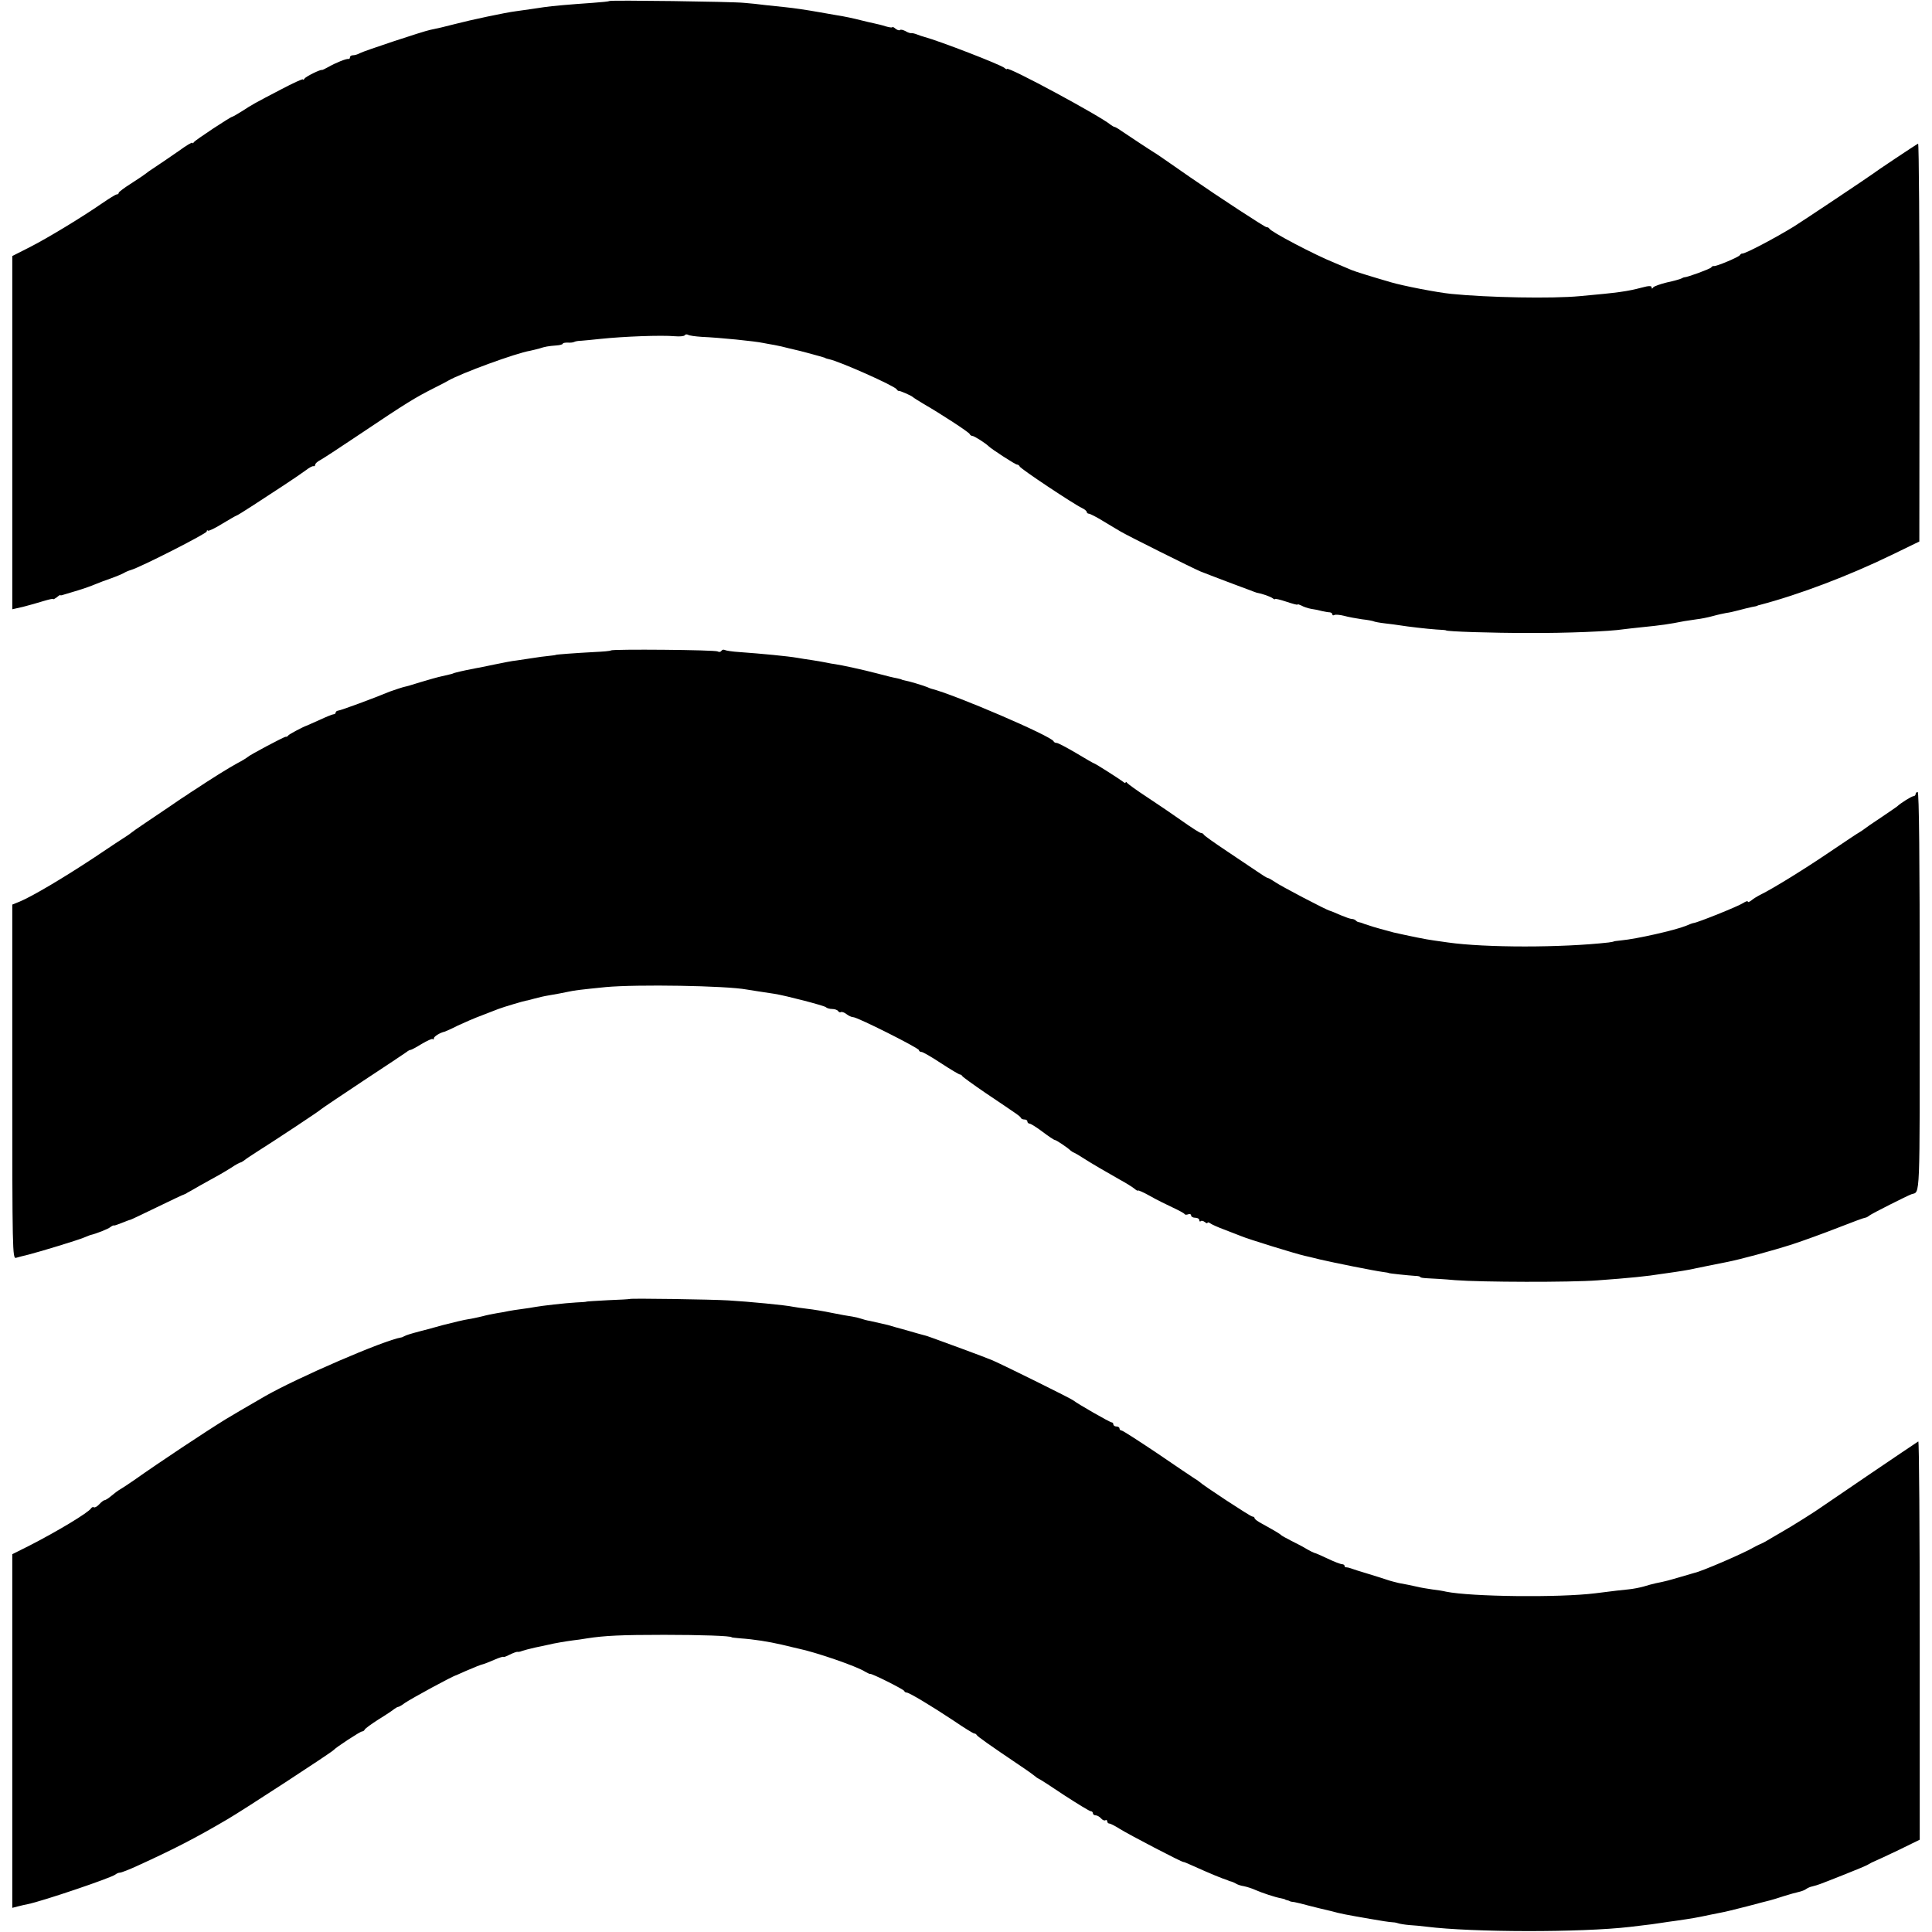 <?xml version="1.0" standalone="no"?>
<!DOCTYPE svg PUBLIC "-//W3C//DTD SVG 20010904//EN"
 "http://www.w3.org/TR/2001/REC-SVG-20010904/DTD/svg10.dtd">
<svg version="1.0" xmlns="http://www.w3.org/2000/svg"
 width="944pt" height="944pt" viewBox="0 0 944 944"
 preserveAspectRatio="xMidYMid meet">
<g transform="translate(0,944) scale(0.1,-0.1)"
fill="#000000" stroke="none">
<path d="M2978 9435 c-2 -2 -39 -6 -83 -9 -116 -8 -195 -15 -237 -21 -37 -6
-69 -10 -138 -20 -49 -6 -223 -43 -295 -62 -62 -16 -84 -21 -123 -29 -35 -7
-324 -103 -344 -114 -10 -6 -25 -10 -33 -10 -8 0 -15 -4 -15 -10 0 -5 -3 -9
-7 -8 -11 2 -61 -18 -98 -39 -16 -9 -31 -16 -32 -15 -6 4 -79 -32 -85 -42 -4
-6 -8 -8 -8 -4 0 4 -48 -18 -107 -49 -136 -71 -139 -73 -190 -106 -24 -15 -45
-27 -47 -27 -9 0 -181 -114 -188 -124 -4 -6 -8 -8 -8 -4 0 5 -30 -13 -67 -40
-38 -26 -88 -61 -113 -77 -25 -16 -47 -32 -50 -35 -3 -3 -33 -23 -67 -45 -35
-22 -63 -43 -63 -47 0 -5 -4 -8 -10 -8 -5 0 -37 -20 -72 -44 -97 -67 -266
-170 -357 -216 l-81 -41 0 -863 0 -863 53 12 c28 7 73 20 99 28 27 8 48 13 48
10 0 -3 7 1 17 8 9 8 17 13 17 11 1 -2 8 -1 16 2 8 2 40 12 70 21 30 9 69 23
85 30 17 7 53 21 80 30 28 10 55 22 60 25 6 4 21 11 35 15 48 14 370 178 370
188 0 6 3 8 6 4 3 -3 35 12 70 34 35 21 66 39 68 39 3 0 40 23 83 51 43 28
112 73 153 100 41 27 88 59 104 71 17 13 33 22 38 20 4 -1 8 2 8 7 0 6 11 16
25 23 13 7 102 65 197 129 225 151 264 175 363 225 28 14 57 29 65 34 62 36
332 135 400 146 14 3 34 8 45 11 27 9 44 12 83 15 17 1 32 5 32 9 0 3 10 5 23
5 12 -1 26 0 32 3 5 3 21 6 35 6 14 1 56 5 93 9 113 12 298 19 365 13 24 -2
45 0 48 5 3 5 10 5 16 2 6 -4 36 -8 67 -10 90 -4 259 -21 301 -30 14 -3 39 -7
55 -10 17 -3 48 -10 70 -16 22 -5 47 -11 55 -13 8 -2 35 -9 60 -16 25 -7 48
-13 53 -15 4 -1 8 -2 10 -4 1 -1 9 -3 17 -5 51 -10 320 -130 331 -147 3 -5 8
-9 10 -8 5 2 62 -23 69 -30 3 -3 28 -19 55 -35 80 -46 220 -137 223 -146 2 -5
8 -9 13 -9 9 0 65 -36 79 -50 15 -15 131 -90 139 -90 5 0 11 -4 13 -9 3 -11
267 -186 304 -203 13 -6 24 -15 24 -20 0 -4 5 -8 10 -8 6 0 39 -17 73 -38 34
-20 71 -43 82 -49 35 -21 348 -177 390 -195 22 -9 78 -30 125 -48 47 -18 99
-37 115 -43 17 -7 32 -12 35 -13 28 -5 67 -19 78 -27 6 -5 12 -7 12 -4 0 3 25
-3 55 -13 30 -10 55 -17 55 -14 0 3 8 0 19 -5 10 -6 31 -13 47 -16 16 -2 40
-7 54 -11 14 -3 31 -6 38 -6 6 -1 12 -5 12 -10 0 -5 4 -6 10 -3 5 3 27 1 47
-4 21 -6 61 -13 88 -17 28 -3 53 -8 57 -10 3 -2 28 -7 55 -10 26 -3 58 -7 69
-9 43 -7 138 -18 183 -21 25 -1 46 -3 46 -4 0 -6 227 -13 405 -13 184 -1 397
8 461 18 13 2 53 6 89 10 100 10 134 15 210 30 14 2 41 6 60 9 19 2 55 9 80
16 25 7 54 13 65 15 11 1 38 7 60 13 22 6 51 13 65 16 14 2 26 5 28 7 1 1 5 2
10 3 191 50 434 142 644 244 l136 66 1 974 c0 535 -3 972 -7 970 -11 -5 -216
-142 -222 -148 -5 -5 -346 -233 -385 -257 -93 -57 -237 -133 -252 -132 -3 1
-9 -3 -12 -8 -7 -10 -116 -56 -127 -53 -4 1 -10 -2 -13 -7 -5 -7 -116 -48
-131 -48 -3 0 -9 -3 -15 -6 -5 -3 -37 -12 -70 -19 -33 -8 -63 -19 -67 -24 -5
-8 -8 -8 -8 0 0 8 -14 8 -47 -1 -72 -19 -114 -25 -303 -42 -137 -13 -451 -7
-630 11 -69 7 -234 39 -295 57 -103 30 -173 52 -190 59 -11 5 -49 21 -85 36
-95 38 -312 152 -318 167 -2 4 -8 7 -14 7 -8 0 -233 147 -373 244 -16 11 -59
41 -95 66 -36 25 -72 50 -81 55 -20 12 -124 81 -161 106 -15 11 -30 19 -33 19
-3 0 -11 5 -18 10 -49 42 -507 289 -507 273 0 -3 -6 -1 -12 5 -21 17 -316 131
-393 152 -5 1 -20 6 -33 11 -12 5 -26 8 -30 7 -4 -1 -17 3 -28 10 -12 6 -24 9
-27 5 -4 -3 -13 0 -22 7 -8 7 -15 10 -15 7 0 -3 -15 -1 -32 4 -18 6 -44 12
-58 15 -14 3 -41 9 -60 14 -39 10 -80 19 -125 26 -16 3 -52 9 -80 14 -68 12
-122 20 -170 25 -22 2 -65 7 -95 10 -30 4 -77 9 -105 11 -56 6 -652 14 -657 9z"/>
<path d="M2985 6262 c-2 -3 -39 -6 -82 -8 -93 -5 -188 -12 -188 -14 0 -1 -16
-3 -35 -5 -19 -2 -53 -6 -75 -10 -22 -3 -58 -9 -80 -12 -22 -2 -71 -12 -110
-20 -38 -8 -81 -17 -95 -19 -21 -4 -66 -13 -92 -20 -5 -1 -10 -3 -13 -4 -6 -3
-8 -3 -55 -14 -19 -4 -66 -17 -105 -29 -38 -12 -72 -22 -75 -22 -11 -2 -56
-17 -75 -24 -74 -31 -242 -93 -252 -93 -7 -1 -13 -5 -13 -10 0 -4 -4 -8 -10
-8 -5 0 -35 -12 -67 -27 -32 -14 -60 -27 -63 -28 -19 -6 -86 -42 -91 -48 -3
-5 -9 -8 -13 -7 -7 1 -178 -90 -186 -99 -3 -3 -25 -17 -50 -30 -41 -22 -132
-79 -204 -127 -16 -10 -36 -23 -44 -29 -9 -5 -43 -28 -76 -51 -34 -23 -90 -61
-126 -85 -36 -24 -67 -46 -70 -49 -3 -3 -12 -9 -21 -15 -9 -5 -81 -53 -160
-106 -150 -99 -300 -188 -362 -214 l-37 -15 0 -866 c0 -819 1 -865 18 -860 9
3 37 10 62 16 62 16 239 70 270 83 14 6 27 11 30 12 31 7 88 30 99 39 8 6 16
10 18 8 2 -1 19 5 39 13 20 8 38 15 41 15 2 0 61 28 131 62 70 34 129 62 132
62 3 1 10 4 15 8 6 3 33 18 60 34 98 54 114 63 154 88 22 15 43 26 46 26 3 0
11 5 18 10 7 6 35 25 62 42 81 51 310 202 315 209 3 3 95 65 205 138 110 72
205 136 212 141 7 6 15 10 19 10 4 0 28 13 54 29 27 16 51 27 54 24 3 -4 6 -2
6 4 0 8 29 27 52 32 4 1 34 14 65 30 32 15 85 38 118 50 33 13 69 27 80 31 23
9 127 40 137 41 4 0 22 5 40 10 18 5 48 12 67 15 41 7 68 12 101 19 27 6 61
10 180 22 152 14 587 7 689 -12 15 -3 72 -11 136 -21 56 -9 240 -57 250 -65 5
-5 19 -9 31 -9 13 0 26 -5 29 -10 4 -6 10 -8 14 -5 5 2 17 -2 27 -10 10 -8 25
-15 33 -15 21 0 321 -151 321 -161 0 -5 6 -9 13 -9 6 0 50 -25 95 -55 46 -30
88 -55 92 -55 5 0 10 -4 12 -8 2 -4 53 -41 113 -82 156 -105 170 -114 173
-122 2 -5 10 -8 18 -8 8 0 14 -4 14 -10 0 -5 5 -10 10 -10 6 0 35 -18 64 -40
29 -22 56 -40 60 -40 7 0 66 -40 76 -51 3 -3 12 -9 20 -12 8 -4 27 -15 42 -25
37 -24 114 -69 178 -105 30 -16 63 -37 73 -45 9 -8 17 -12 17 -9 0 3 26 -8 58
-26 31 -18 82 -43 112 -57 30 -14 56 -28 58 -32 2 -4 10 -4 18 -1 8 3 14 0 14
-6 0 -6 9 -11 20 -11 11 0 20 -5 20 -12 0 -6 3 -8 7 -5 3 4 12 2 20 -4 7 -6
13 -8 13 -4 0 4 6 3 13 -2 6 -5 39 -20 72 -32 33 -13 69 -27 80 -31 32 -14
269 -87 310 -96 6 -1 39 -9 75 -18 69 -16 262 -55 308 -61 15 -2 27 -4 27 -5
0 -2 97 -12 128 -14 15 0 27 -3 27 -6 0 -3 17 -5 38 -6 20 -1 80 -4 132 -9
130 -10 561 -11 695 -1 154 11 251 21 310 31 17 2 48 7 70 10 55 8 69 11 155
29 41 8 86 17 100 20 65 13 214 53 320 87 52 17 151 53 220 80 69 27 128 49
133 49 4 0 13 4 20 10 10 9 189 99 207 105 43 14 40 -50 40 991 0 643 -3 974
-10 974 -5 0 -10 -4 -10 -10 0 -5 -5 -10 -10 -10 -9 0 -65 -35 -80 -50 -3 -3
-39 -27 -80 -55 -41 -27 -77 -52 -80 -55 -3 -3 -13 -9 -22 -15 -10 -5 -75 -49
-145 -96 -128 -87 -281 -181 -338 -209 -16 -8 -38 -21 -47 -29 -10 -8 -18 -11
-18 -6 0 4 -10 1 -22 -7 -26 -17 -226 -97 -243 -98 -3 0 -20 -6 -38 -14 -52
-21 -240 -64 -317 -71 -19 -2 -35 -4 -35 -5 0 -1 -11 -3 -25 -5 -230 -26 -601
-26 -785 0 -16 2 -48 7 -70 10 -33 4 -121 22 -196 39 -30 8 -104 28 -119 34
-8 3 -18 6 -22 7 -5 2 -10 4 -13 5 -3 1 -9 3 -14 4 -5 0 -13 4 -17 9 -4 4 -13
7 -19 7 -7 0 -32 9 -56 19 -24 11 -47 20 -51 21 -14 2 -243 122 -269 141 -15
10 -30 19 -34 19 -4 0 -25 13 -48 29 -23 15 -91 61 -152 102 -60 40 -111 76
-113 81 -2 4 -8 8 -14 8 -5 0 -46 26 -91 58 -45 32 -122 84 -172 117 -49 32
-93 64 -97 69 -4 6 -8 7 -8 3 0 -4 -6 -3 -12 3 -15 12 -137 90 -142 90 -2 0
-41 22 -87 50 -46 27 -89 50 -96 50 -6 0 -13 3 -15 8 -10 25 -482 228 -598
257 -3 1 -12 4 -20 8 -23 9 -89 29 -108 32 -9 2 -17 4 -17 5 0 1 -10 3 -22 6
-13 2 -55 12 -95 23 -72 19 -179 42 -208 46 -8 1 -28 4 -45 8 -16 3 -48 9 -70
12 -22 3 -53 8 -70 11 -46 8 -172 20 -282 28 -34 2 -66 7 -71 10 -6 3 -13 2
-17 -4 -4 -6 -12 -7 -18 -3 -12 8 -515 12 -522 5z"/>
<path d="M3077 3093 c-1 -1 -50 -4 -107 -6 -58 -3 -105 -6 -105 -7 0 -1 -22
-3 -50 -4 -54 -3 -167 -16 -200 -22 -11 -2 -40 -7 -65 -10 -25 -3 -54 -8 -65
-10 -11 -3 -36 -7 -55 -10 -19 -3 -53 -10 -75 -16 -22 -5 -52 -12 -68 -14 -15
-2 -71 -15 -125 -29 -53 -15 -101 -28 -107 -29 -53 -14 -71 -20 -80 -25 -5 -3
-12 -6 -15 -6 -85 -14 -508 -197 -665 -287 -80 -46 -177 -103 -193 -113 -105
-65 -322 -209 -445 -296 -27 -19 -58 -39 -68 -45 -11 -6 -31 -21 -45 -33 -13
-11 -28 -21 -33 -21 -4 0 -16 -9 -26 -20 -10 -11 -21 -17 -26 -15 -4 3 -10 1
-14 -5 -13 -21 -166 -113 -303 -183 l-82 -41 0 -864 0 -864 27 7 c16 4 37 9
48 11 71 14 413 130 429 145 6 5 16 9 22 9 7 0 48 16 91 36 173 79 280 134
433 224 76 44 511 328 520 339 11 13 130 91 139 91 5 0 11 4 13 9 2 5 32 27
68 50 36 22 70 45 77 51 7 5 15 10 19 10 3 0 18 8 32 19 36 24 232 131 252
136 3 1 23 10 45 20 44 19 76 32 87 34 4 1 28 10 53 21 25 11 45 17 45 14 0
-2 13 2 30 11 16 8 33 14 37 14 4 -1 15 0 23 4 8 3 38 11 65 17 28 6 57 12 66
14 22 6 88 17 119 21 14 1 45 6 70 10 84 13 165 17 375 17 175 0 330 -5 330
-12 0 -1 18 -3 40 -5 72 -5 139 -16 205 -31 36 -9 72 -17 80 -19 87 -18 287
-87 327 -113 12 -7 23 -12 25 -11 5 4 163 -75 166 -83 2 -5 7 -8 12 -8 12 0
119 -64 229 -137 51 -35 97 -63 101 -63 5 0 10 -3 12 -7 3 -7 58 -46 218 -154
36 -24 67 -47 70 -50 3 -3 10 -8 15 -10 6 -2 63 -39 127 -82 65 -42 122 -77
128 -77 5 0 10 -4 10 -10 0 -5 6 -10 14 -10 7 0 19 -7 26 -15 7 -8 16 -12 21
-9 5 3 9 0 9 -5 0 -6 5 -11 10 -11 6 0 29 -12 51 -26 43 -27 307 -165 312
-162 1 1 20 -7 42 -17 91 -41 150 -65 168 -70 4 -2 9 -4 12 -5 3 -1 8 -3 13
-4 4 -1 13 -5 20 -9 7 -5 25 -11 39 -13 15 -3 41 -11 58 -19 32 -14 95 -35
123 -40 9 -2 18 -4 20 -5 1 -2 7 -4 12 -5 6 -1 11 -3 13 -5 1 -1 11 -3 22 -4
11 -2 40 -9 65 -16 25 -6 52 -13 60 -15 8 -2 33 -8 55 -13 47 -13 69 -17 190
-38 50 -9 97 -16 105 -16 8 0 22 -2 30 -5 8 -3 33 -7 55 -9 22 -1 60 -5 85 -8
223 -28 755 -29 995 -1 95 11 132 16 155 20 14 2 45 7 70 10 81 12 90 13 170
30 14 3 36 7 50 10 14 2 70 16 125 30 55 15 107 28 115 30 8 2 38 11 65 20 28
9 61 18 75 21 13 3 29 9 35 14 7 5 20 11 31 13 10 2 28 8 39 12 11 4 65 25
120 47 55 22 107 43 115 49 8 5 22 12 30 15 8 3 61 28 118 55 l102 50 0 975
c0 536 -3 973 -7 971 -18 -11 -469 -317 -478 -324 -17 -13 -137 -89 -190 -119
-27 -16 -59 -34 -70 -41 -11 -7 -27 -15 -35 -18 -8 -4 -22 -10 -30 -15 -51
-30 -258 -119 -290 -125 -3 -1 -32 -9 -65 -19 -61 -18 -79 -23 -125 -32 -14
-3 -40 -10 -59 -16 -18 -5 -52 -12 -75 -14 -40 -4 -59 -6 -161 -19 -178 -22
-607 -17 -730 8 -11 3 -42 8 -68 11 -27 4 -57 9 -68 12 -37 8 -64 14 -94 19
-16 4 -41 10 -55 15 -14 5 -56 18 -95 30 -38 11 -77 24 -85 27 -8 3 -18 5 -22
5 -5 -1 -8 2 -8 6 0 5 -6 9 -12 9 -7 0 -39 12 -70 27 -32 15 -61 28 -65 28 -4
1 -21 9 -38 19 -16 10 -50 28 -75 40 -25 13 -47 25 -50 28 -5 6 -34 23 -92 55
-21 11 -38 23 -38 28 0 4 -5 8 -11 8 -9 0 -242 153 -259 170 -3 3 -13 10 -22
15 -10 6 -91 61 -182 123 -91 61 -170 112 -175 112 -6 0 -11 5 -11 10 0 6 -7
10 -15 10 -8 0 -15 5 -15 10 0 6 -4 10 -8 10 -9 0 -169 92 -187 107 -10 9
-334 169 -395 196 -19 8 -87 34 -150 57 -63 23 -128 47 -145 53 -16 6 -34 12
-40 13 -5 1 -44 12 -85 24 -41 11 -83 23 -92 26 -43 10 -65 15 -88 20 -14 2
-32 7 -40 10 -8 3 -28 8 -45 11 -16 2 -61 10 -100 18 -38 8 -92 17 -120 20
-27 3 -59 8 -70 10 -37 8 -215 25 -315 31 -81 5 -480 11 -483 7z"/>
</g>
</svg>
